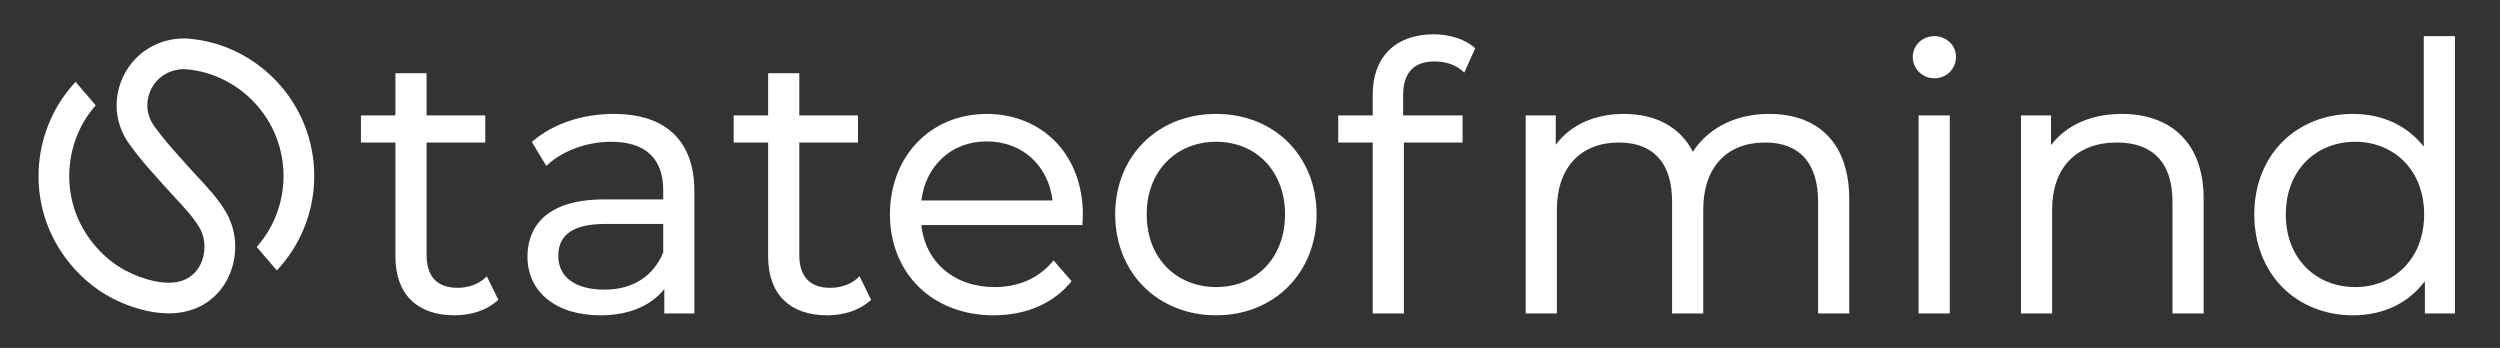 <svg viewBox="0 0 4886 680" xmlns="http://www.w3.org/2000/svg" id="logo.green">
  <rect x="0" y="0" width="4886" height="680" fill="#333333" stroke="none"/>
  <defs>
    <style>
      .cls-1 {
        fill: #fff;
      }
    </style>
  </defs>
  <path d="M551.15,170.8c-21.45-25.61-48.31-47.64-77.67-63.71-32.54-17.8-67.65-28.39-104.34-31.46-33.64-2.82-68.06,8.11-94.44,29.97-23.19,19.23-39.55,47.71-44.88,78.14-6.01,34.3,2.18,69.12,23.07,98.06,19.52,27.06,35.96,45.37,53.36,64.76,4.93,5.5,10.03,11.18,15.28,17.15,6.48,7.37,13.5,14.9,20.3,22.18,18.1,19.39,36.81,39.43,48.43,59.69,14.71,25.66,11.83,61.79-6.7,84.04-19.66,23.61-51.95,29.06-95.96,16.18-42.36-12.4-75.18-33.76-103.27-67.24-35.96-42.85-53.07-97.14-48.2-152.87,3.96-45.22,21.53-86.44,50.96-119.81l-39.31-45.92c-40.83,43.53-66.16,100.38-71.42,160.5-6.27,71.69,15.75,141.54,62.01,196.66,35.56,42.38,78.87,70.6,132.38,86.26,20.7,6.06,40.39,9.05,58.75,9.05,41.18,0,75.72-15.06,100.17-44.43,16.55-19.88,27.02-45.84,29.47-73.11,2.54-28.17-3.28-55.55-16.82-79.17-15.07-26.29-37.15-49.93-56.62-70.8-6.79-7.27-13.21-14.15-19.08-20.83-5.45-6.21-10.66-12.01-15.7-17.63-17.01-18.96-31.7-35.33-49.36-59.8-14.52-20.12-14.88-39.71-12.62-52.6,2.91-16.61,11.68-32.03,24.07-42.3,14.17-11.74,33.28-17.87,51.14-16.37,54.08,4.52,105.48,31.46,141.02,73.9,33.58,40.1,50.91,90.92,48.81,143.09-1.96,48.44-20.43,94.3-52.27,130.24h.01l39.3,45.9c44.42-47.13,70.28-108.63,72.9-173.72,2.71-67.11-19.58-132.47-62.76-184.03v.03Z" class="cls-1"></path>
  <g>
    <g>
      <path d="M967.79,584.7c-20.08,17.92-50.19,26.53-79.59,26.53-70.98,0-110.42-40.15-110.42-109.7v-228h-67.4v-43.02h67.4v-82.45h50.91v82.45h114.72v43.02h-114.72v225.14c0,44.45,22.94,68.83,65.25,68.83,20.79,0,41.59-6.45,55.93-19.36l17.92,36.57h0Z" class="cls-1"></path>
      <path d="M888.21,616.23c-73.35,0-115.42-41.81-115.42-114.7v-223h-67.4v-53.02h67.4v-82.45h60.91v82.45h114.72v53.02h-114.72v220.14c0,41.76,20.83,63.83,60.25,63.83,20.65,0,39.82-6.59,52.58-18.08l4.92-4.43,22.51,45.92-2.83,2.53c-19.79,17.67-50.01,27.8-82.92,27.8h0ZM715.39,268.52h67.4v233c0,33.36,9.13,59.4,27.13,77.4s44.46,27.3,78.29,27.3c28.9,0,55.39-8.28,73.38-22.82l-13.45-27.43c-14.29,10.56-33.66,16.51-54.2,16.51-22.46,0-40-6.5-52.12-19.31-12.03-12.71-18.13-31.06-18.13-54.52v-230.14h114.72v-33.02h-114.72v-82.45h-40.91v82.45h-67.4v33.02h0Z" class="cls-1"></path>
    </g>
    <g>
      <path d="M1352.1,373.9v233.74h-48.76v-58.79c-22.94,38.72-67.4,62.38-129.78,62.38-85.32,0-137.66-44.45-137.66-109.7,0-58.08,37.28-106.83,145.55-106.83h119.74v-22.94c0-64.53-36.57-99.66-106.83-99.66-48.76,0-94.64,17.21-125.47,44.45l-22.94-38c38-32.26,93.93-50.91,153.44-50.91,97.51,0,152.72,48.76,152.72,146.27h-.01ZM1301.19,494.36v-61.66h-118.3c-73.13,0-96.79,28.68-96.79,67.4,0,43.74,35.13,70.98,95.36,70.98s99.66-27.25,119.74-76.72h0Z" class="cls-1"></path>
      <path d="M1173.57,616.23c-42.62,0-78.58-10.89-103.98-31.5-25.31-20.53-38.69-49.3-38.69-83.2,0-41.77,19.56-111.83,150.55-111.83h114.74v-17.94c0-30.81-8.58-54.49-25.49-70.39-17.14-16.11-42.82-24.28-76.34-24.28-45.88,0-91.55,16.15-122.16,43.2l-4.49,3.97-28.24-46.78,3.24-2.75c38.99-33.11,96.1-52.1,156.67-52.1,50.38,0,89.52,12.76,116.35,37.92,27.45,25.75,41.37,63.88,41.37,113.35v238.74h-58.76v-47.75c-26.46,33.24-70.09,51.33-124.78,51.33h0ZM1181.45,399.7c-49.34,0-86.39,10.24-110.13,30.45-20.18,17.17-30.42,41.19-30.42,71.39s12.1,56.87,34.99,75.43c23.6,19.15,57.37,29.27,97.68,29.27,58.01,0,102.57-21.28,125.47-59.93l9.3-15.7v72.04h38.76v-228.74c0-46.59-12.86-82.27-38.21-106.05-24.91-23.37-61.76-35.21-109.51-35.21-56.55,0-109.82,17.09-146.93,47.01l17.68,29.28c32.57-26.65,77.47-41.84,124.23-41.84,36.15,0,64.14,9.08,83.19,26.99,19,17.87,28.64,44,28.64,77.67v27.94h-124.74ZM1181.45,576.08c-30.47,0-55.81-6.95-73.27-20.1-17.72-13.34-27.09-32.66-27.09-55.89,0-48.04,34.25-72.4,101.79-72.4h123.3v67.64l-.37.9c-20.89,51.49-65.06,79.84-124.37,79.84h0ZM1182.89,437.7c-61.77,0-91.79,20.41-91.79,62.4s33.78,65.98,90.36,65.98c27.55,0,51.49-6.4,71.15-19.02,19.31-12.39,33.97-30.45,43.59-53.69v-55.68h-113.31Z" class="cls-1"></path>
    </g>
    <g>
      <path d="M1696.25,584.7c-20.08,17.92-50.19,26.53-79.59,26.53-70.98,0-110.42-40.15-110.42-109.7v-228h-67.4v-43.02h67.4v-82.45h50.91v82.45h114.72v43.02h-114.72v225.14c0,44.45,22.94,68.83,65.25,68.83,20.79,0,41.59-6.45,55.93-19.36l17.92,36.57h0Z" class="cls-1"></path>
      <path d="M1616.67,616.23c-73.35,0-115.42-41.81-115.42-114.7v-223h-67.4v-53.02h67.4v-82.45h60.91v82.45h114.72v53.02h-114.72v220.14c0,41.76,20.83,63.83,60.25,63.83,20.65,0,39.82-6.59,52.58-18.08l4.92-4.43,22.51,45.92-2.83,2.53c-19.79,17.67-50.01,27.8-82.92,27.8h0ZM1443.85,268.52h67.4v233c0,33.36,9.13,59.4,27.13,77.4s44.46,27.3,78.29,27.3c28.9,0,55.39-8.28,73.38-22.82l-13.45-27.43c-14.29,10.56-33.66,16.51-54.2,16.51-22.46,0-40-6.5-52.12-19.31-12.03-12.71-18.13-31.06-18.13-54.52v-230.14h114.72v-33.02h-114.72v-82.45h-40.91v82.45h-67.4v33.02h0Z" class="cls-1"></path>
    </g>
    <g>
      <path d="M2110.68,434.85h-315.48c5.74,78.87,65.96,131.21,148.42,131.21,45.89,0,86.76-16.49,115.44-49.47l28.68,32.98c-33.7,40.15-86.04,61.66-145.55,61.66-117.59,0-197.89-80.3-197.89-192.16s78.15-191.44,184.27-191.44,182.83,78.15,182.83,191.44c0,4.3-.72,10.04-.72,15.77h0ZM1795.2,396.85h267.44c-6.45-73.85-60.23-125.47-134.08-125.47s-126.91,51.62-133.36,125.47Z" class="cls-1"></path>
      <path d="M1942.18,616.23c-29.44,0-57.14-4.92-82.33-14.63-24.53-9.46-46.14-23.23-64.21-40.93-36.34-35.59-56.35-85.88-56.35-141.59,0-113.82,79.6-196.44,189.27-196.44,52.93,0,100.81,19.45,134.81,54.77,34.19,35.51,53.02,85.83,53.02,141.67,0,2.16-.16,4.57-.33,7.11-.19,2.83-.39,5.76-.39,8.67v5h-315.01c7.78,72.74,64.58,121.21,142.95,121.21,45.88,0,84.5-16.51,111.66-47.75l3.77-4.34,35.26,40.54-2.75,3.27c-34.34,40.91-87.39,63.45-149.38,63.45h.01ZM1928.56,232.63c-50.13,0-95.71,18.56-128.34,52.25-32.84,33.92-50.93,81.58-50.93,134.18,0,110.19,79.32,187.16,192.89,187.16,57.32,0,106.47-20.08,138.94-56.65l-22.14-25.46c-28.86,30.73-68.61,46.94-115.36,46.94-41.81,0-78.56-12.89-106.28-37.27-27.93-24.57-44.22-58.65-47.12-98.57l-.39-5.36h316c.08-1.5.17-2.96.27-4.33.16-2.37.31-4.61.31-6.44,0-53.24-17.84-101.09-50.23-134.73-32.1-33.34-77.42-51.71-127.61-51.71h-.01ZM2068.09,401.85h-278.35l.47-5.44c3.29-37.6,18.23-69.98,43.22-93.63,25.17-23.82,58.06-36.41,95.12-36.41s70.48,12.59,95.74,36.41c25.05,23.61,40.03,55.99,43.32,93.63l.47,5.44h.01ZM1800.75,391.85h256.35c-3.98-32.83-17.62-61.02-39.65-81.79-23.37-22.04-54.11-33.68-88.88-33.68s-64.97,11.64-88.25,33.67c-21.98,20.8-35.59,48.99-39.57,81.8h0Z" class="cls-1"></path>
    </g>
    <g>
      <path d="M2184.52,419.07c0-111.85,81.74-191.44,192.16-191.44s191.44,79.59,191.44,191.44-81.02,192.16-191.44,192.16-192.16-80.3-192.16-192.16h0ZM2516.49,419.07c0-88.19-59.51-146.98-139.81-146.98s-140.53,58.79-140.53,146.98,60.23,146.98,140.53,146.98,139.81-58.79,139.81-146.98Z" class="cls-1"></path>
      <path d="M2376.68,616.23c-54.9,0-104.98-19.74-141.01-55.59-36.21-36.02-56.14-86.29-56.14-141.57,0-113.82,82.92-196.44,197.16-196.44s196.44,82.61,196.44,196.44-82.61,197.16-196.44,197.16h-.01ZM2376.68,232.63c-108.45,0-187.16,78.41-187.16,186.44s78.71,187.16,187.16,187.16,186.44-78.71,186.44-187.16c0-52.59-18.76-100.22-52.84-134.12-33.92-33.74-81.36-52.32-133.6-52.32h0ZM2376.68,571.06c-40.66,0-77.58-14.89-103.96-41.93-27.2-27.88-41.57-65.93-41.57-110.06s14.38-82.18,41.57-110.05c26.38-27.04,63.3-41.93,103.96-41.93s77.41,14.9,103.61,41.94c26.95,27.83,41.2,65.88,41.2,110.04s-14.25,82.22-41.2,110.04c-26.2,27.05-63,41.94-103.61,41.94h0ZM2376.68,277.09c-37.94,0-72.32,13.82-96.8,38.91-25.34,25.97-38.73,61.61-38.73,103.07s13.39,77.1,38.73,103.07c24.48,25.09,58.86,38.91,96.8,38.91,79.38,0,134.81-58.39,134.81-141.98s-55.44-141.98-134.81-141.98h0Z" class="cls-1"></path>
    </g>
    <g>
      <path d="M2737.33,186.05v44.45h116.15v43.02h-114.72v334.12h-50.91v-334.12h-67.4v-43.02h67.4v-46.6c0-67.4,40.15-111.85,114-111.85,27.96,0,56.64,7.89,75.28,23.66l-17.21,38c-14.34-12.19-34.42-18.64-55.93-18.64-43.74,0-66.68,24.38-66.68,70.98h.02Z" class="cls-1"></path>
      <path d="M2743.76,612.64h-60.91v-334.12h-67.4v-53.02h67.4v-41.6c0-35.02,10.63-64.32,30.75-84.71,20.74-21.03,51.25-32.14,88.25-32.14,30.78,0,60.13,9.29,78.51,24.84l2.88,2.44-21.5,47.49-5.06-4.3c-13.24-11.25-31.95-17.45-52.69-17.45-40.93,0-61.68,22.2-61.68,65.98v39.45h116.15v53.02h-114.72v334.12h.02ZM2692.85,602.64h40.91v-334.12h114.72v-33.02h-116.15v-49.45c0-24.5,6.16-43.47,18.29-56.39,12.22-13,30.18-19.59,53.38-19.59,20.56,0,39.46,5.58,53.98,15.82l13-28.7c-16.77-12.66-42.26-20.14-69.13-20.14-34.26,0-62.32,10.08-81.13,29.16-18.23,18.48-27.87,45.35-27.87,77.69v51.6h-67.4v33.02h67.4v334.12Z" class="cls-1"></path>
    </g>
    <g>
      <path d="M3609.18,388.96v218.68h-50.91v-213.66c0-79.59-40.15-120.46-108.27-120.46-77.44,0-126.19,50.19-126.19,136.23v197.89h-50.91v-213.66c0-79.59-40.15-120.46-108.98-120.46-76.72,0-126.19,50.19-126.19,136.23v197.89h-50.91V230.5h48.76v68.83c26.53-45.17,75.28-71.7,138.38-71.7s111.13,26.53,134.08,79.59c27.25-48.76,81.02-79.59,149.13-79.59,91.78,0,152,53.06,152,161.32h0Z" class="cls-1"></path>
      <path d="M3614.18,612.64h-60.91v-218.66c0-37.85-9.17-67.02-27.27-86.69-17.56-19.09-43.13-28.77-76-28.77-75.89,0-121.19,49.06-121.19,131.23v202.89h-60.91v-218.66c0-37.88-9.2-67.05-27.35-86.68-17.65-19.09-43.43-28.78-76.63-28.78-36.59,0-67.09,11.85-88.23,34.28-21.57,22.89-32.96,56.41-32.96,96.95v202.89h-60.91V225.5h58.76v57.31c29.28-38.95,75.99-60.18,133.38-60.18,62.72,0,110.14,26.19,134.61,74,13.86-21.47,33.17-39.29,56.32-51.88,26.97-14.68,58.02-22.12,92.28-22.12,99.78,0,157,60.62,157,166.32v223.68h0ZM3563.27,602.64h40.91v-213.68c0-51.22-13.5-90.84-40.14-117.74-25.34-25.6-61.3-38.58-106.86-38.58-32.58,0-62.02,7.03-87.5,20.9-24.35,13.25-44.15,32.66-57.27,56.12l-4.94,8.83-4.02-9.29c-10.82-25.01-27.7-44.3-50.17-57.35-21.97-12.75-48.66-19.22-79.32-19.22-60.24,0-107.85,24.59-134.07,69.23l-9.31,15.85v-82.22h-38.76v367.14h40.91v-192.89c0-87.11,50.27-141.23,131.19-141.23,36.1,0,64.35,10.76,83.98,31.99,19.91,21.54,30.01,52.99,30.01,93.47v208.66h40.91v-192.89c0-43.22,12.25-79.12,35.41-103.8,22.98-24.49,56.1-37.43,95.78-37.43,35.78,0,63.82,10.77,83.36,32,19.85,21.57,29.91,53.02,29.91,93.46v208.66h0Z" class="cls-1"></path>
    </g>
    <g>
      <path d="M3743.25,111.48c0-19.36,16.49-35.85,37.28-35.85s37.28,15.77,37.28,35.13c0,20.79-15.77,37.28-37.28,37.28s-37.28-16.49-37.28-36.57h0ZM3754.72,230.5h50.91v377.14h-50.91V230.5Z" class="cls-1"></path>
      <path d="M3810.63,612.64h-60.91V225.5h60.91v387.14ZM3759.72,602.64h40.91V235.5h-40.91v367.14ZM3780.54,153.05c-23.32,0-42.28-18.65-42.28-41.57s18.97-40.85,42.28-40.85,42.28,18,42.28,40.13c0,11.46-4.27,22.1-12.02,29.95-7.85,7.95-18.6,12.33-30.27,12.33h.01ZM3780.54,80.63c-17.8,0-32.28,13.84-32.28,30.85s14.48,31.57,32.28,31.57,32.28-13.88,32.28-32.28c0-16.62-14.48-30.13-32.28-30.13h0Z" class="cls-1"></path>
    </g>
    <g>
      <path d="M4301.79,388.96v218.68h-50.91v-213.66c0-79.59-41.59-120.46-113.29-120.46-81.02,0-131.93,50.19-131.93,136.23v197.89h-50.91V230.5h48.76v69.55c27.25-45.89,78.15-72.42,143.4-72.42,91.78,0,154.87,53.06,154.87,161.32h0Z" class="cls-1"></path>
      <path d="M4306.79,612.64h-60.91v-218.66c0-37.87-9.54-67.01-28.36-86.61-18.38-19.14-45.26-28.84-79.92-28.84-79.48,0-126.93,49.06-126.93,131.23v202.89h-60.91V225.5h58.76v58.18c13.15-17.29,29.98-31.22,50.18-41.51,25.47-12.97,55.15-19.54,88.22-19.54,47.87,0,87.75,14.35,115.36,41.5,29.54,29.05,44.51,71.05,44.51,124.83v223.68ZM4255.88,602.64h40.91v-213.68c0-99.35-54.63-156.32-149.87-156.32-62.91,0-112.31,24.85-139.1,69.97l-9.3,15.66v-82.76h-38.76v367.14h40.91v-192.89c0-43.27,12.8-79.19,37.01-103.88,23.96-24.43,58.51-37.35,99.92-37.35,37.49,0,66.8,10.74,87.14,31.92,20.67,21.53,31.15,53,31.15,93.54v208.66h0Z" class="cls-1"></path>
    </g>
    <g>
      <path d="M4792.93,75.63v532.01h-48.76v-74.57c-30.83,50.91-83.17,78.15-145.55,78.15-107.55,0-187.85-78.15-187.85-192.16s80.3-191.44,187.85-191.44c60.23,0,111.85,25.81,143.4,74.57V75.63h50.91,0ZM4742.74,419.07c0-88.19-60.23-146.98-139.81-146.98s-140.53,58.79-140.53,146.98,60.23,146.98,140.53,146.98,139.81-58.79,139.81-146.98Z" class="cls-1"></path>
      <path d="M4598.62,616.23c-53.81,0-102.75-19.46-137.81-54.8-35.5-35.78-55.05-86.34-55.05-142.35,0-28.52,4.9-55.38,14.58-79.84,9.38-23.71,23-44.63,40.48-62.16,35.01-35.1,83.95-54.44,137.8-54.44,57.4,0,105.96,22.58,138.4,63.95V70.63h60.91v542.01h-58.76v-63.17c-32.13,43.19-81.42,66.75-140.55,66.75h0ZM4598.62,232.63c-51.17,0-97.6,18.29-130.72,51.5-16.51,16.56-29.39,36.33-38.26,58.77-9.21,23.29-13.88,48.92-13.88,76.17,0,53.36,18.52,101.41,52.15,135.31,33.17,33.43,79.59,51.85,130.71,51.85,61.52,0,111.69-26.9,141.27-75.74l9.28-15.32v87.48h38.76V80.63h-40.91v238.5l-9.2-14.22c-30.16-46.61-79.6-72.28-139.2-72.28h0ZM4602.92,571.06c-40.66,0-77.58-14.89-103.96-41.93-27.2-27.88-41.57-65.93-41.57-110.06s14.38-82.18,41.57-110.05c26.38-27.04,63.3-41.93,103.96-41.93s77.05,14.89,103.34,41.94c26.75,27.51,41.48,66.6,41.48,110.05s-14.73,82.54-41.48,110.05c-26.29,27.04-62.99,41.94-103.34,41.94h0ZM4602.92,277.09c-37.94,0-72.32,13.82-96.8,38.91-25.34,25.97-38.73,61.61-38.73,103.07s13.39,77.1,38.73,103.07c24.48,25.09,58.86,38.91,96.8,38.91s71.78-13.82,96.17-38.91c25.28-26.01,38.65-61.65,38.65-103.08s-13.36-77.07-38.65-103.08c-24.39-25.09-58.54-38.91-96.17-38.91v.02Z" class="cls-1"></path>
    </g>
  </g>
</svg>